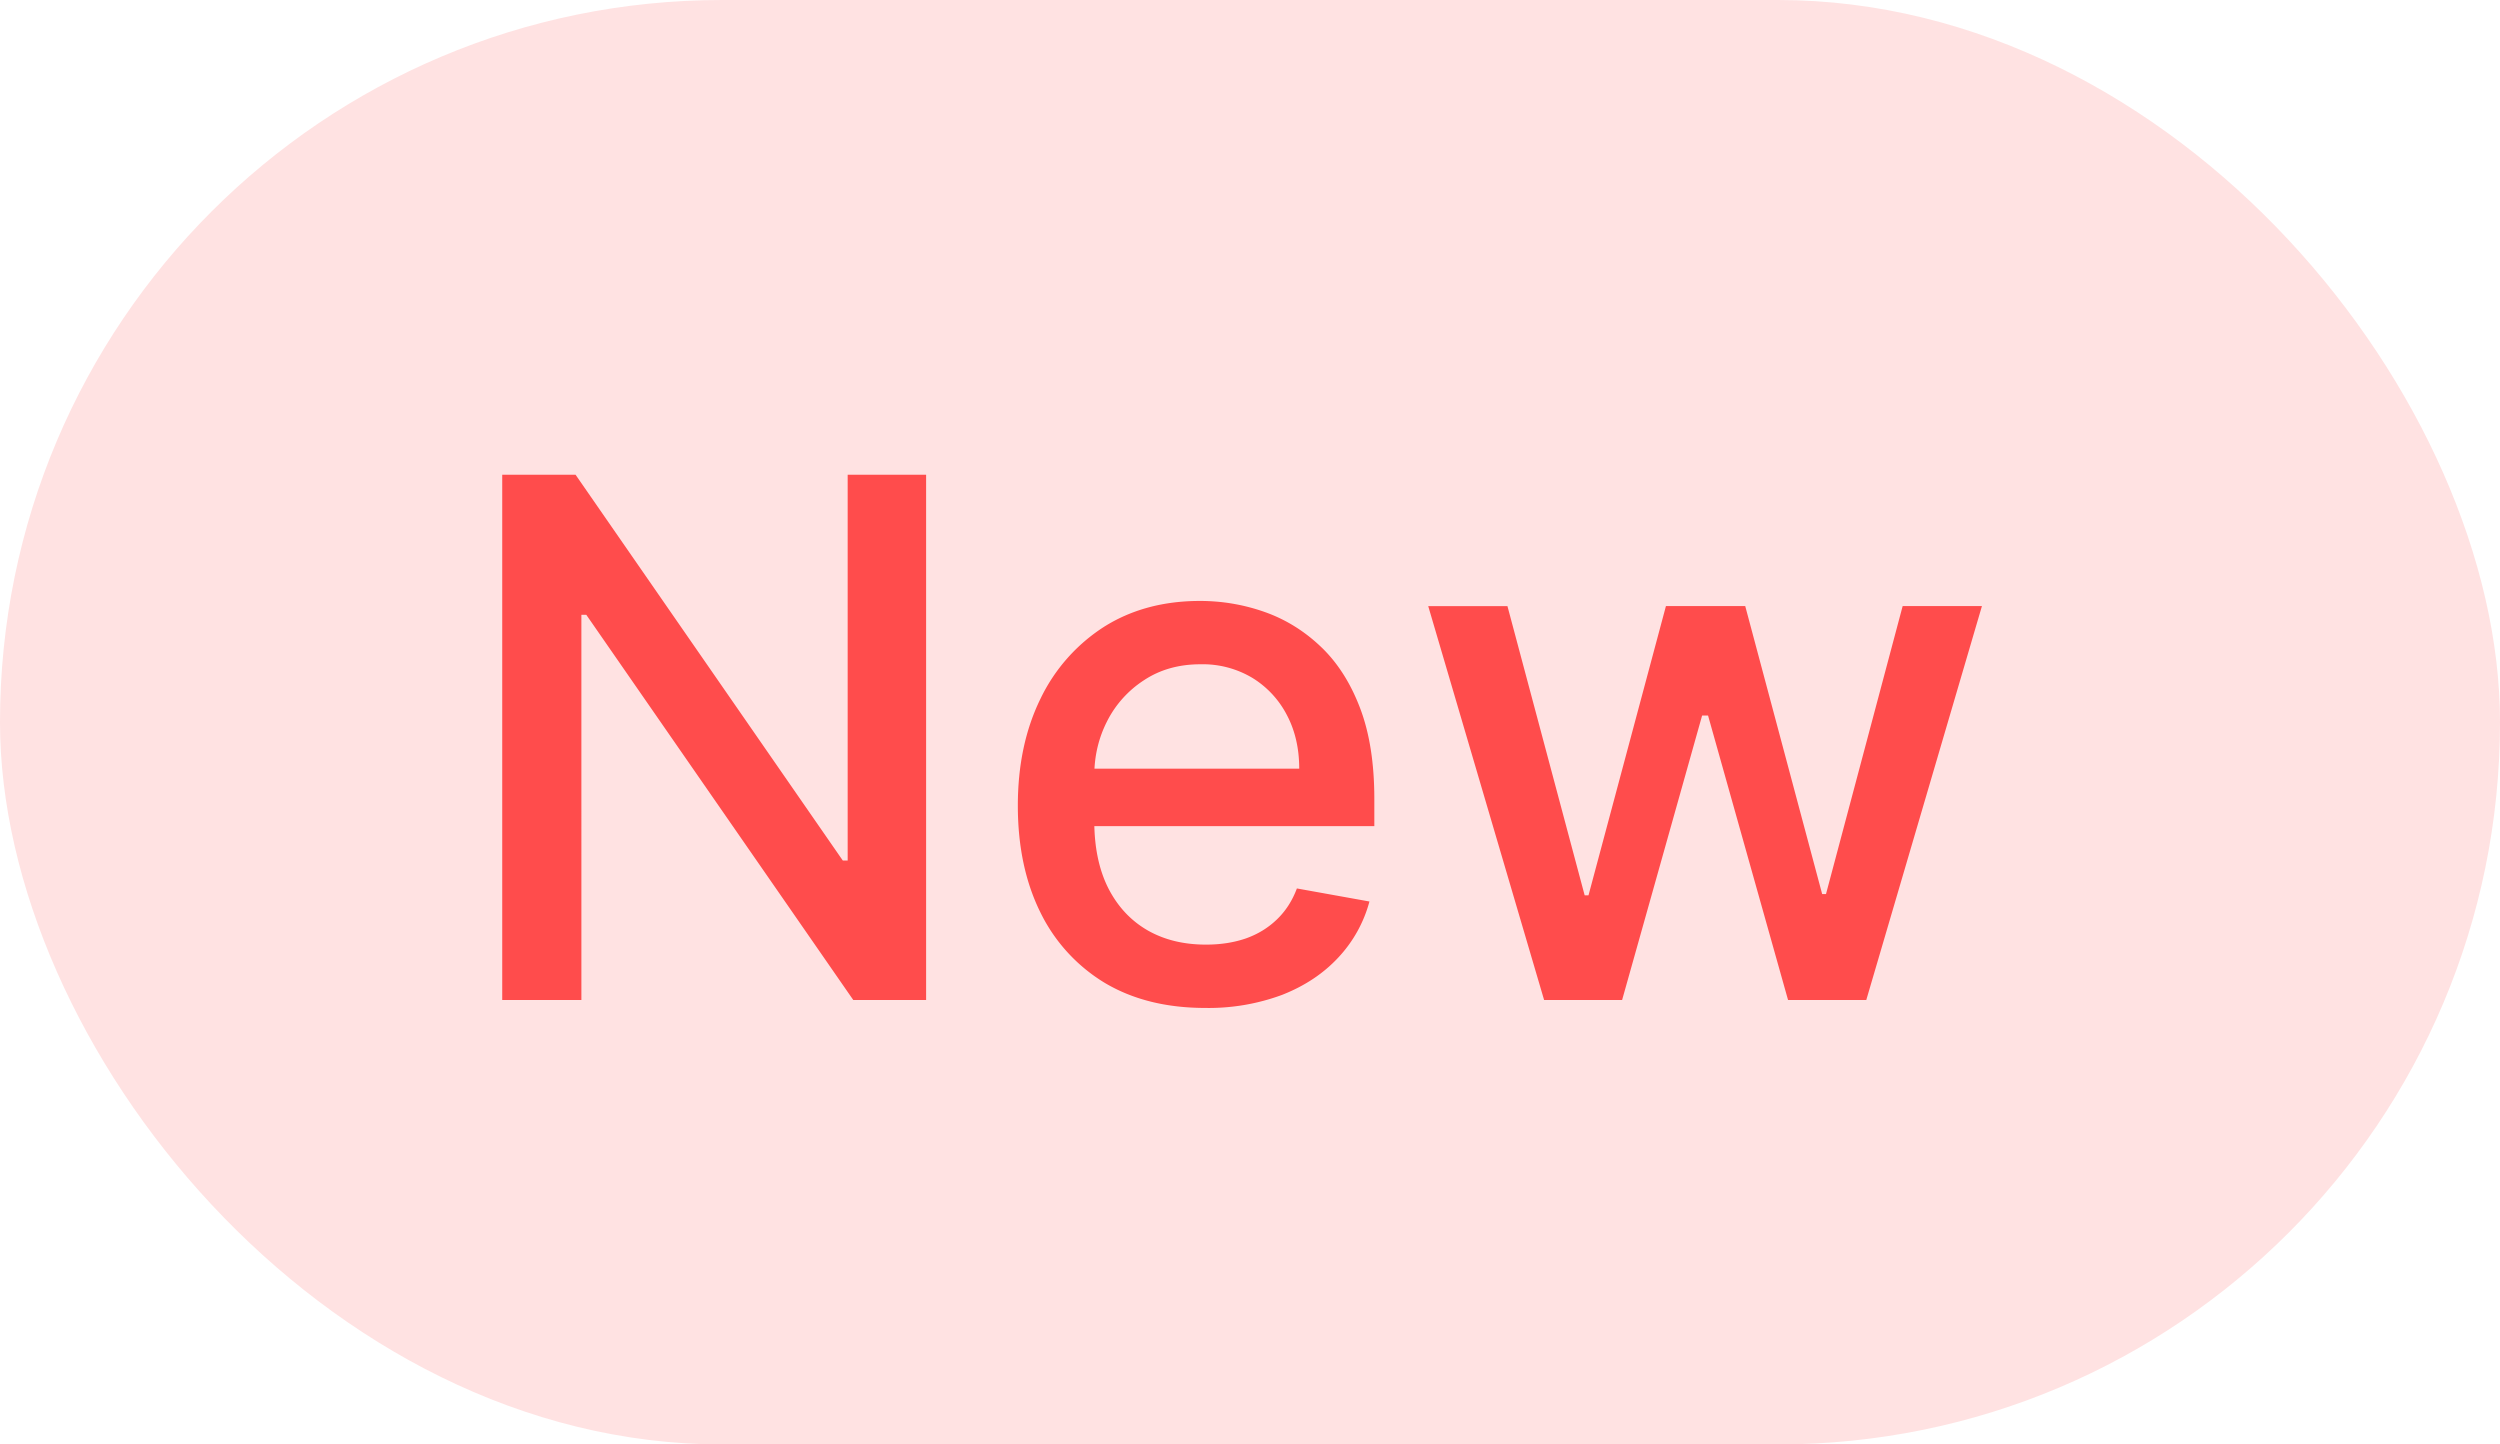 <svg xmlns="http://www.w3.org/2000/svg" width="45" height="26" fill="none"><rect width="45" height="26" fill="#FFE2E2" rx="13"/><path fill="#FF4C4C" d="M16.67 8.545V18h-1.311l-4.806-6.934h-.088V18H9.04V8.545h1.32l4.81 6.944h.088V8.545zm5.026 9.598q-1.048 0-1.805-.448a3.04 3.04 0 0 1-1.163-1.27q-.407-.821-.407-1.924 0-1.09.406-1.92a3.16 3.16 0 0 1 1.145-1.298q.739-.466 1.727-.466.6 0 1.163.198.564.199 1.011.624.448.424.707 1.103.258.674.258 1.639v.489h-5.636v-1.034h4.284q0-.545-.222-.965a1.7 1.7 0 0 0-.623-.67 1.74 1.74 0 0 0-.933-.244q-.582 0-1.015.286a1.9 1.9 0 0 0-.665.739q-.231.453-.231.983v.808q0 .71.25 1.21.253.498.706.761.452.26 1.057.259.392 0 .715-.111.324-.115.559-.342.236-.226.36-.558l1.306.235a2.37 2.37 0 0 1-.563 1.011q-.4.43-1.01.67a3.8 3.8 0 0 1-1.381.235M27.794 18l-2.086-7.09h1.426l1.39 5.206h.069l1.394-5.207h1.427l1.385 5.184h.069l1.38-5.184h1.427L33.593 18h-1.408l-1.44-5.12h-.107L29.198 18z"/></svg>